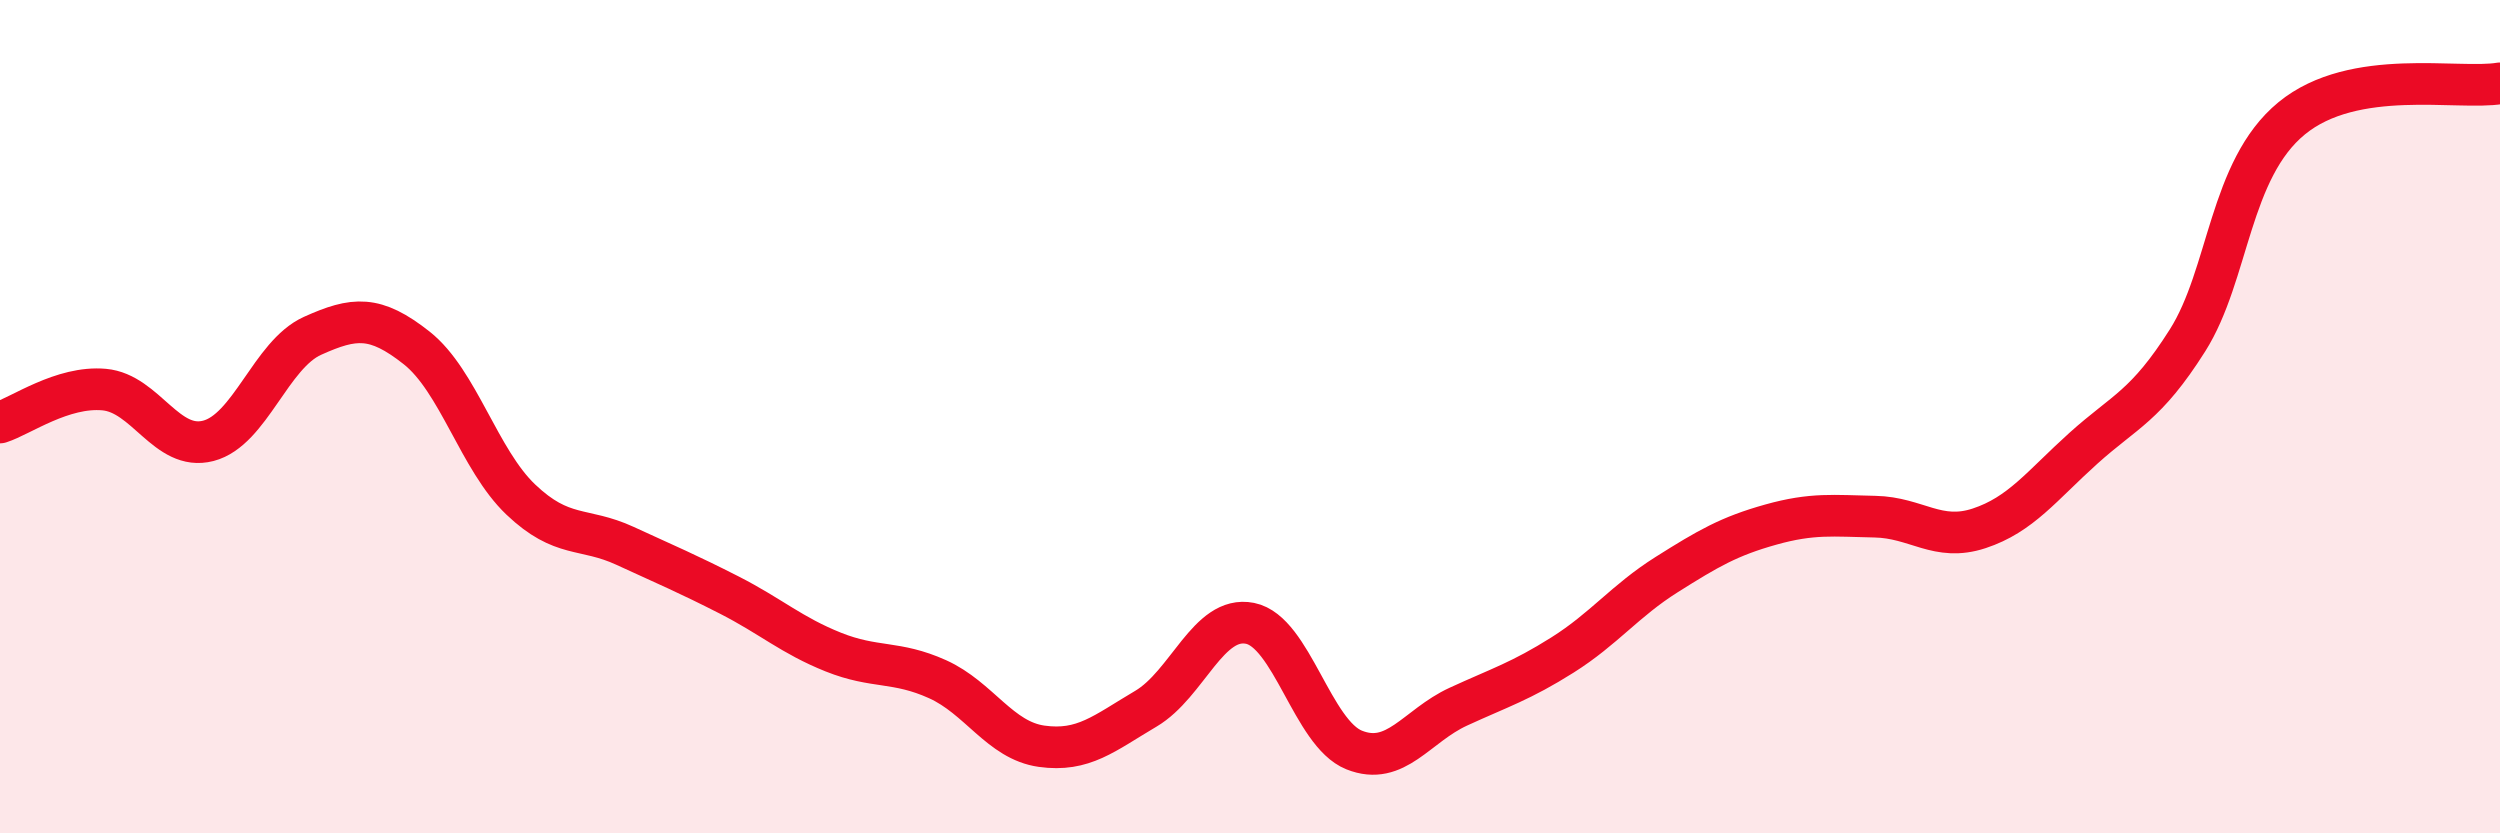 
    <svg width="60" height="20" viewBox="0 0 60 20" xmlns="http://www.w3.org/2000/svg">
      <path
        d="M 0,10.14 C 0.5,9.98 1.5,9.26 2.5,9.35 C 3.5,9.44 4,10.84 5,10.58 C 6,10.32 6.5,8.51 7.5,8.06 C 8.5,7.61 9,7.56 10,8.35 C 11,9.14 11.5,11.04 12.5,11.99 C 13.5,12.94 14,12.64 15,13.1 C 16,13.56 16.5,13.77 17.5,14.28 C 18.5,14.79 19,15.25 20,15.65 C 21,16.05 21.5,15.85 22.5,16.3 C 23.5,16.75 24,17.77 25,17.91 C 26,18.05 26.5,17.6 27.5,17.01 C 28.5,16.42 29,14.76 30,14.96 C 31,15.16 31.5,17.6 32.5,18 C 33.5,18.4 34,17.42 35,16.96 C 36,16.5 36.5,16.35 37.5,15.72 C 38.5,15.09 39,14.42 40,13.79 C 41,13.16 41.5,12.87 42.5,12.59 C 43.5,12.31 44,12.38 45,12.4 C 46,12.42 46.5,13.01 47.5,12.68 C 48.5,12.35 49,11.66 50,10.76 C 51,9.86 51.5,9.75 52.5,8.17 C 53.5,6.59 53.5,4.07 55,2.84 C 56.5,1.61 59,2.17 60,2L60 20L0 20Z"
        fill="#EB0A25"
        opacity="0.1"
        stroke-linecap="round"
        stroke-linejoin="round"
      />
      <path
        d="M 0,10.14 C 0.5,9.98 1.5,9.26 2.5,9.35 C 3.5,9.44 4,10.84 5,10.58 C 6,10.32 6.5,8.51 7.5,8.06 C 8.5,7.61 9,7.56 10,8.35 C 11,9.14 11.5,11.04 12.5,11.99 C 13.5,12.94 14,12.64 15,13.1 C 16,13.56 16.5,13.77 17.5,14.28 C 18.5,14.79 19,15.25 20,15.65 C 21,16.05 21.5,15.85 22.5,16.3 C 23.5,16.75 24,17.77 25,17.91 C 26,18.05 26.5,17.6 27.5,17.01 C 28.5,16.42 29,14.76 30,14.96 C 31,15.16 31.5,17.6 32.5,18 C 33.5,18.4 34,17.42 35,16.96 C 36,16.5 36.5,16.35 37.5,15.72 C 38.5,15.09 39,14.42 40,13.79 C 41,13.16 41.5,12.87 42.5,12.59 C 43.5,12.31 44,12.38 45,12.4 C 46,12.42 46.5,13.01 47.5,12.68 C 48.5,12.35 49,11.66 50,10.76 C 51,9.86 51.5,9.75 52.5,8.17 C 53.5,6.59 53.5,4.07 55,2.84 C 56.5,1.61 59,2.17 60,2"
        stroke="#EB0A25"
        stroke-width="1"
        fill="none"
        stroke-linecap="round"
        stroke-linejoin="round"
      />
    </svg>
  